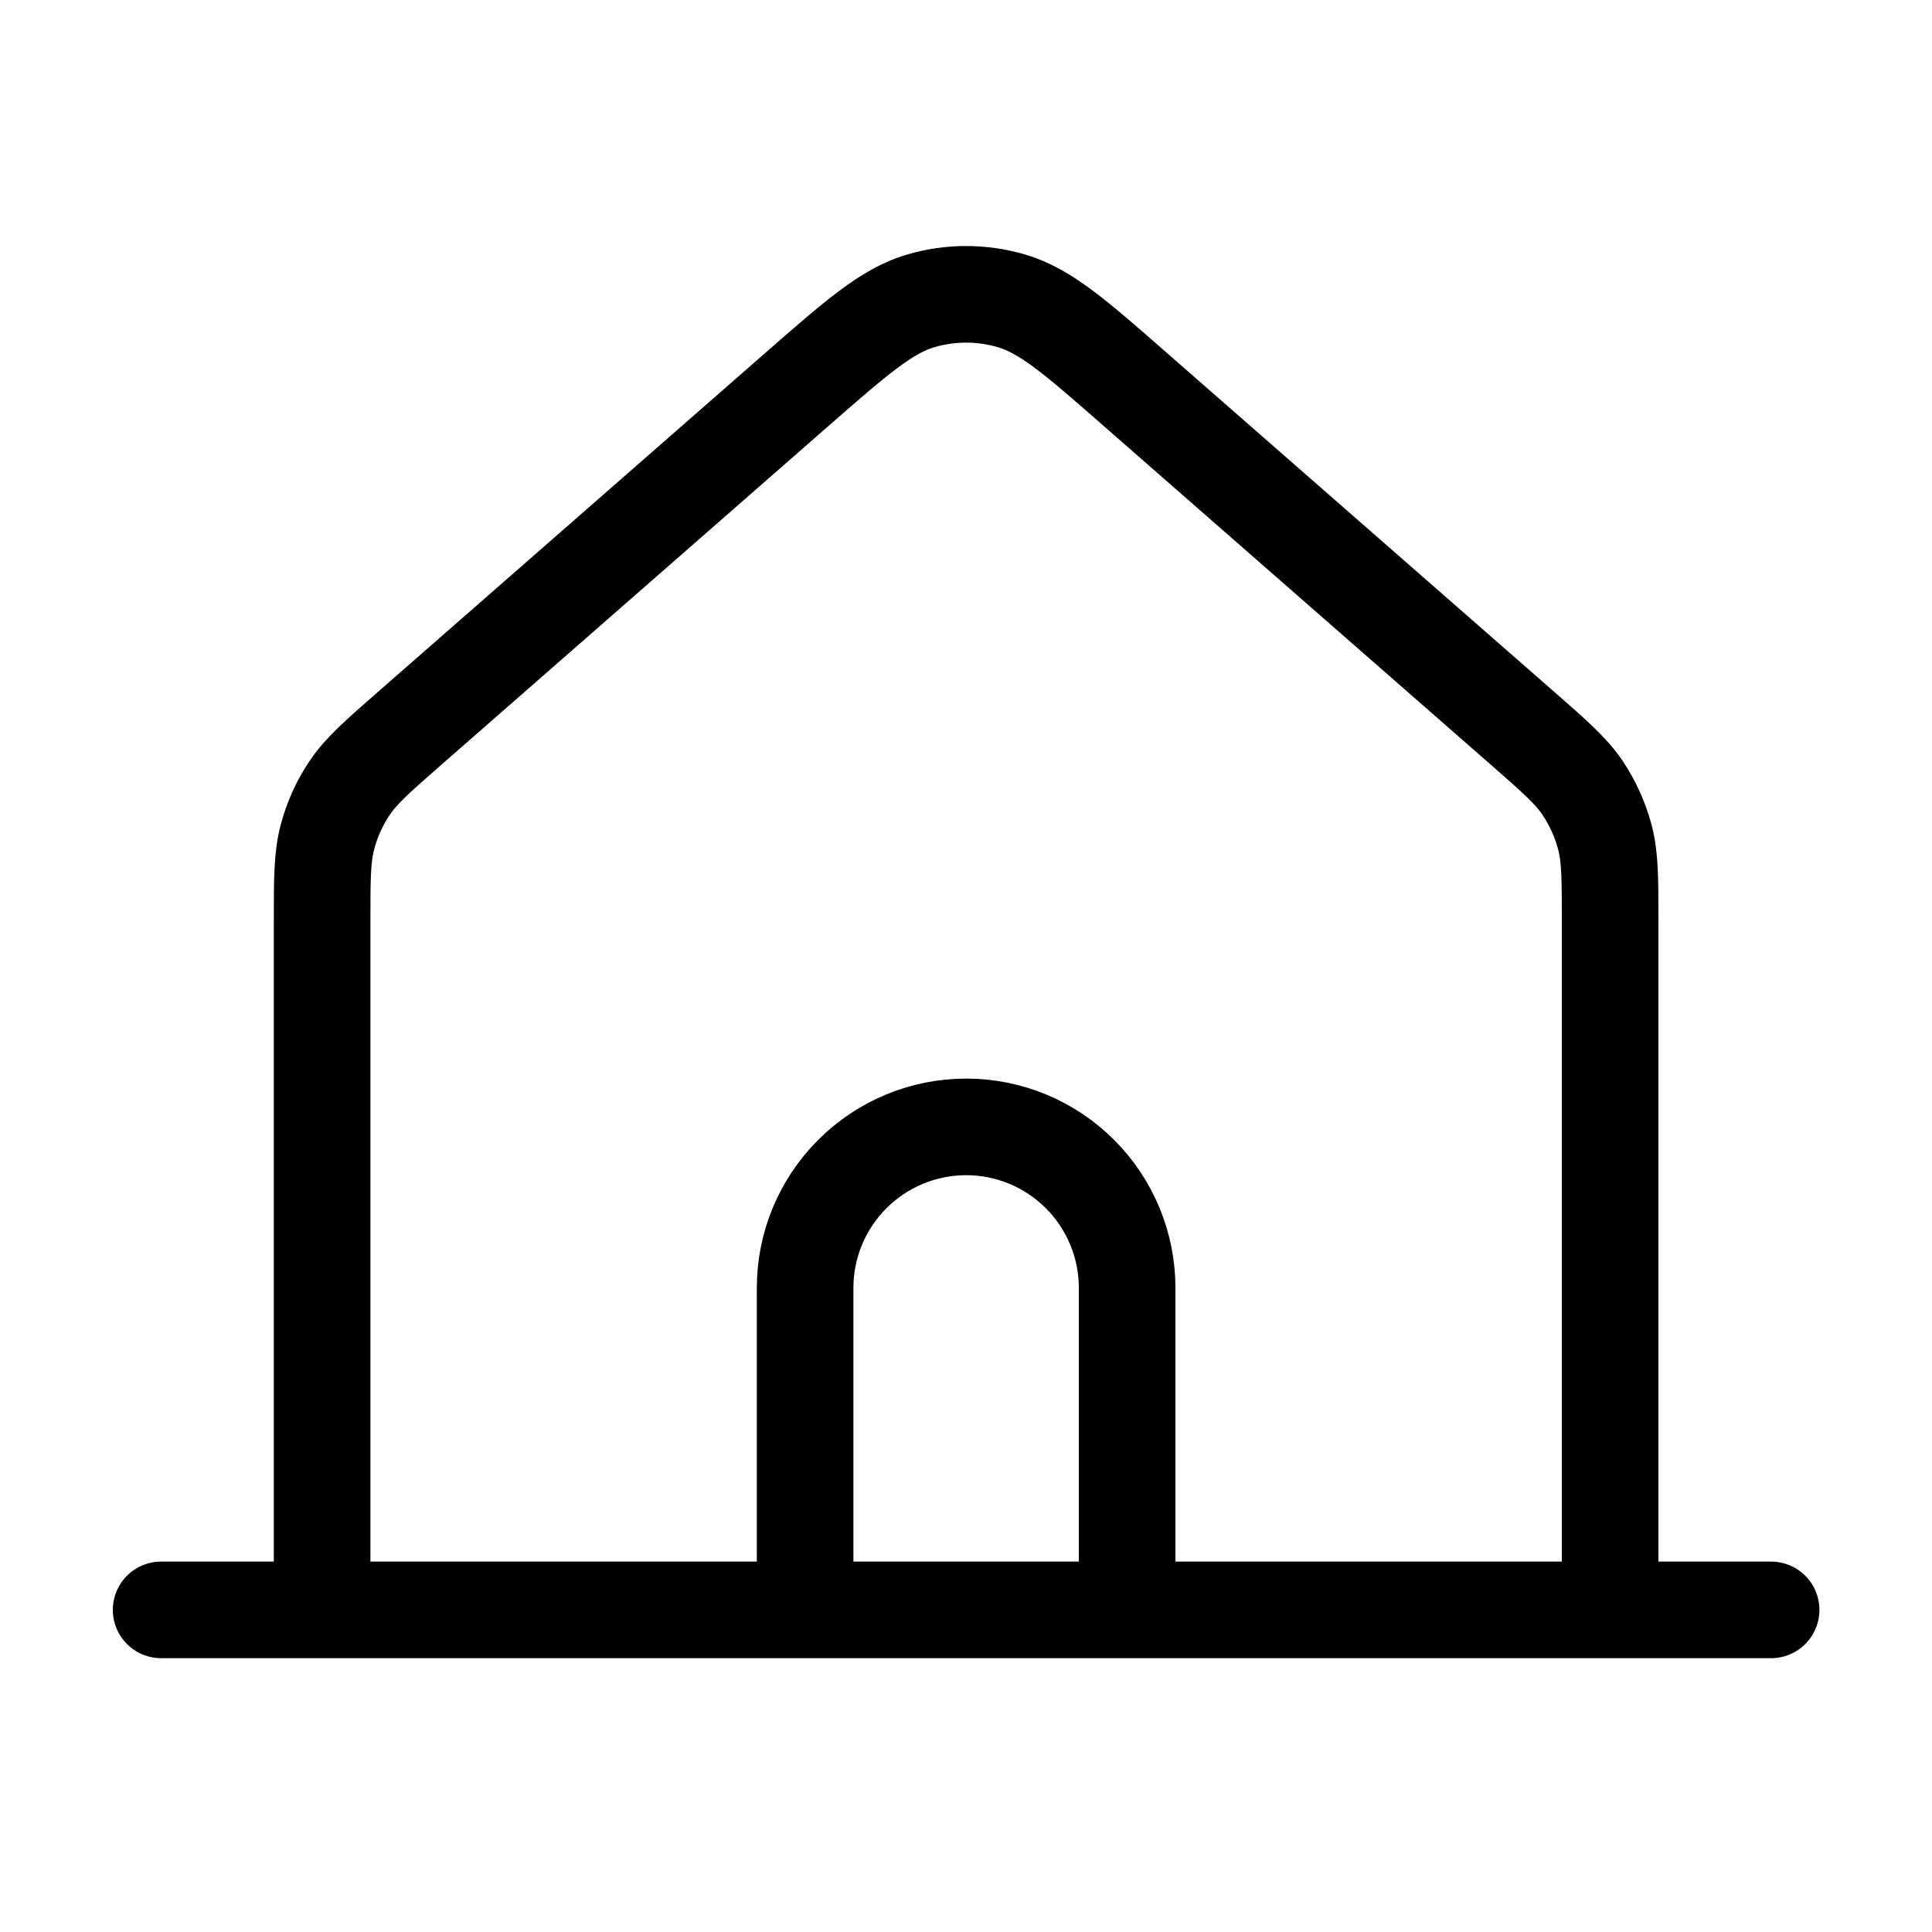 <svg width="40" height="40" viewBox="0 0 40 40" fill="none" xmlns="http://www.w3.org/2000/svg">
<path d="M3.336 33.331H6.669M6.669 33.331H16.669M6.669 33.331V19.085C6.669 18.195 6.669 17.75 6.778 17.335C6.874 16.968 7.031 16.62 7.244 16.306C7.486 15.951 7.821 15.656 8.491 15.071L16.493 8.068C17.736 6.981 18.358 6.438 19.056 6.231C19.673 6.048 20.331 6.048 20.948 6.231C21.648 6.438 22.271 6.981 23.514 8.071L31.514 15.071C32.184 15.658 32.519 15.951 32.761 16.305C32.974 16.623 33.13 16.967 33.228 17.335C33.336 17.75 33.336 18.195 33.336 19.085V33.331M16.669 33.331H23.336M16.669 33.331V26.665C16.669 25.78 17.02 24.933 17.646 24.308C18.271 23.682 19.119 23.331 20.003 23.331C20.887 23.331 21.735 23.682 22.36 24.308C22.985 24.933 23.336 25.78 23.336 26.665V33.331M33.336 33.331H23.336M33.336 33.331H36.669" stroke="black" stroke-width="2" stroke-linecap="round" stroke-linejoin="round"/>
</svg>

